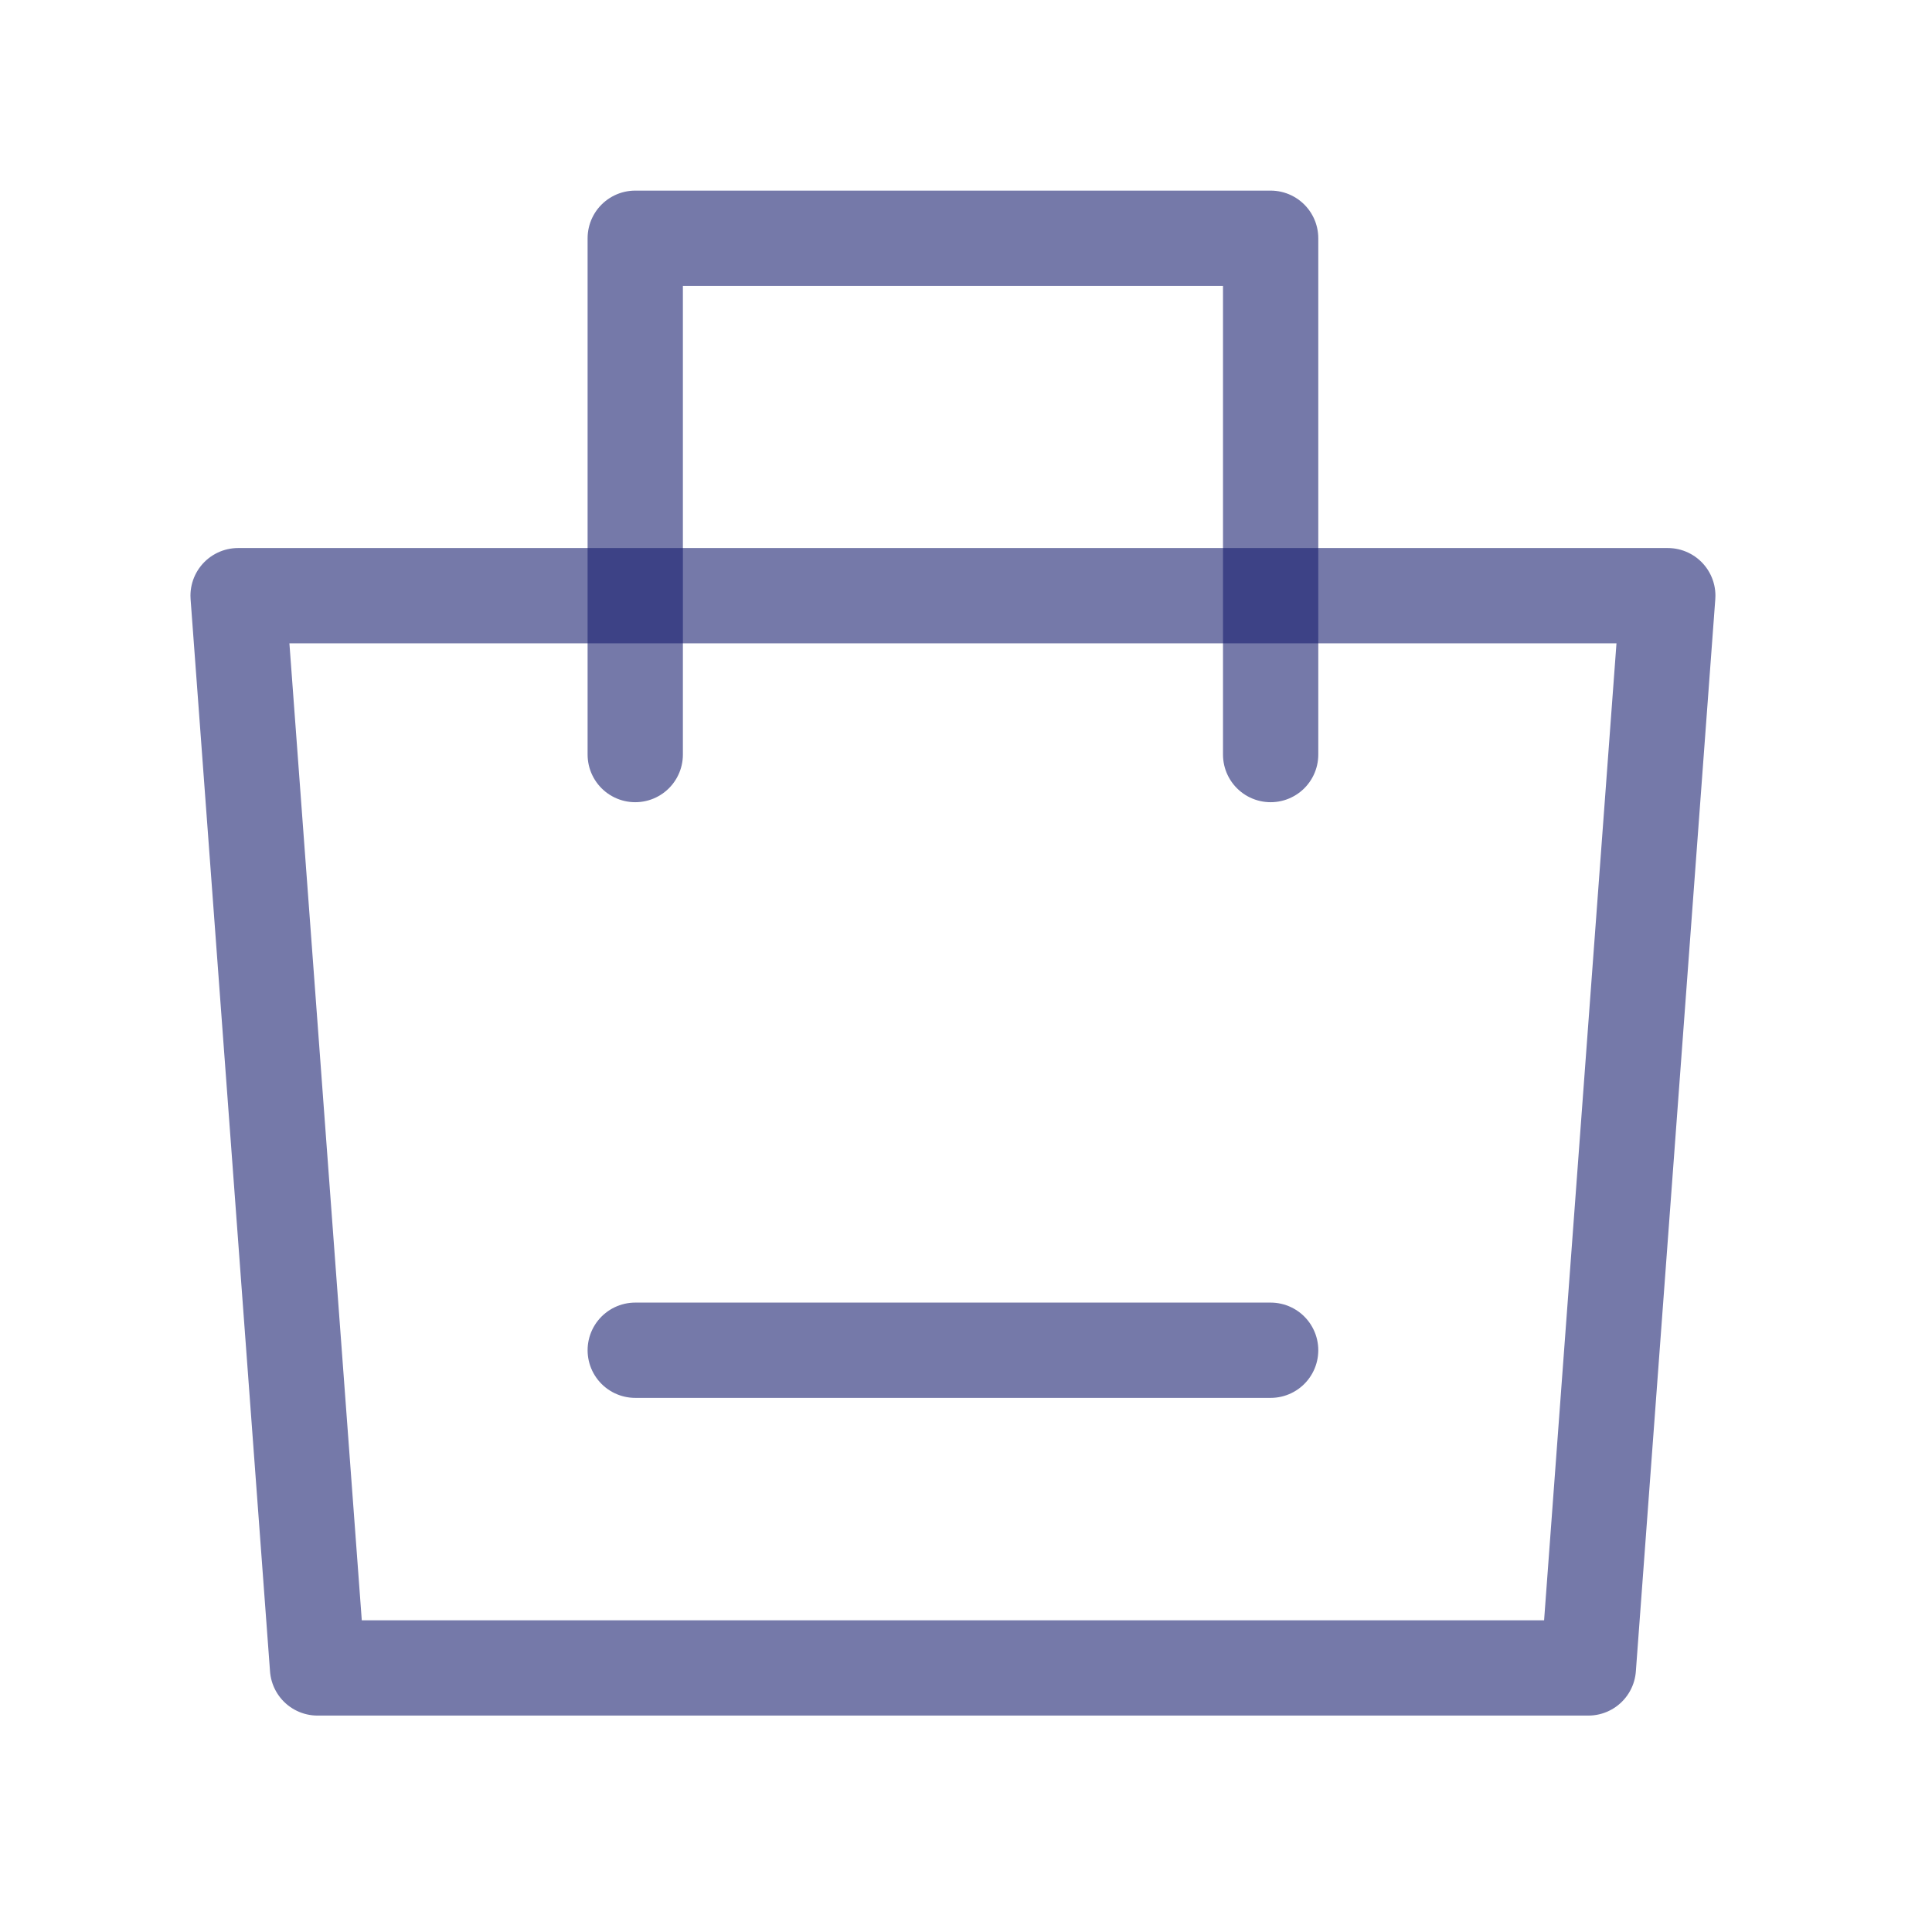 <svg width="25" height="25" viewBox="0 0 25 25" fill="none" xmlns="http://www.w3.org/2000/svg">
<path d="M3.081 7.708H12.331H21.581L21.067 14.646L20.553 21.583H4.109L3.081 7.708Z" stroke="#161D6F" stroke-opacity="0.59" stroke-width="1.233" stroke-linejoin="round"/>
<path d="M8.22 9.764V3.083H16.442V9.764" stroke="#161D6F" stroke-opacity="0.59" stroke-width="1.233" stroke-linecap="round" stroke-linejoin="round"/>
<path d="M8.22 17.472H16.442" stroke="#161D6F" stroke-opacity="0.59" stroke-width="1.233" stroke-linecap="round"/>
</svg>
